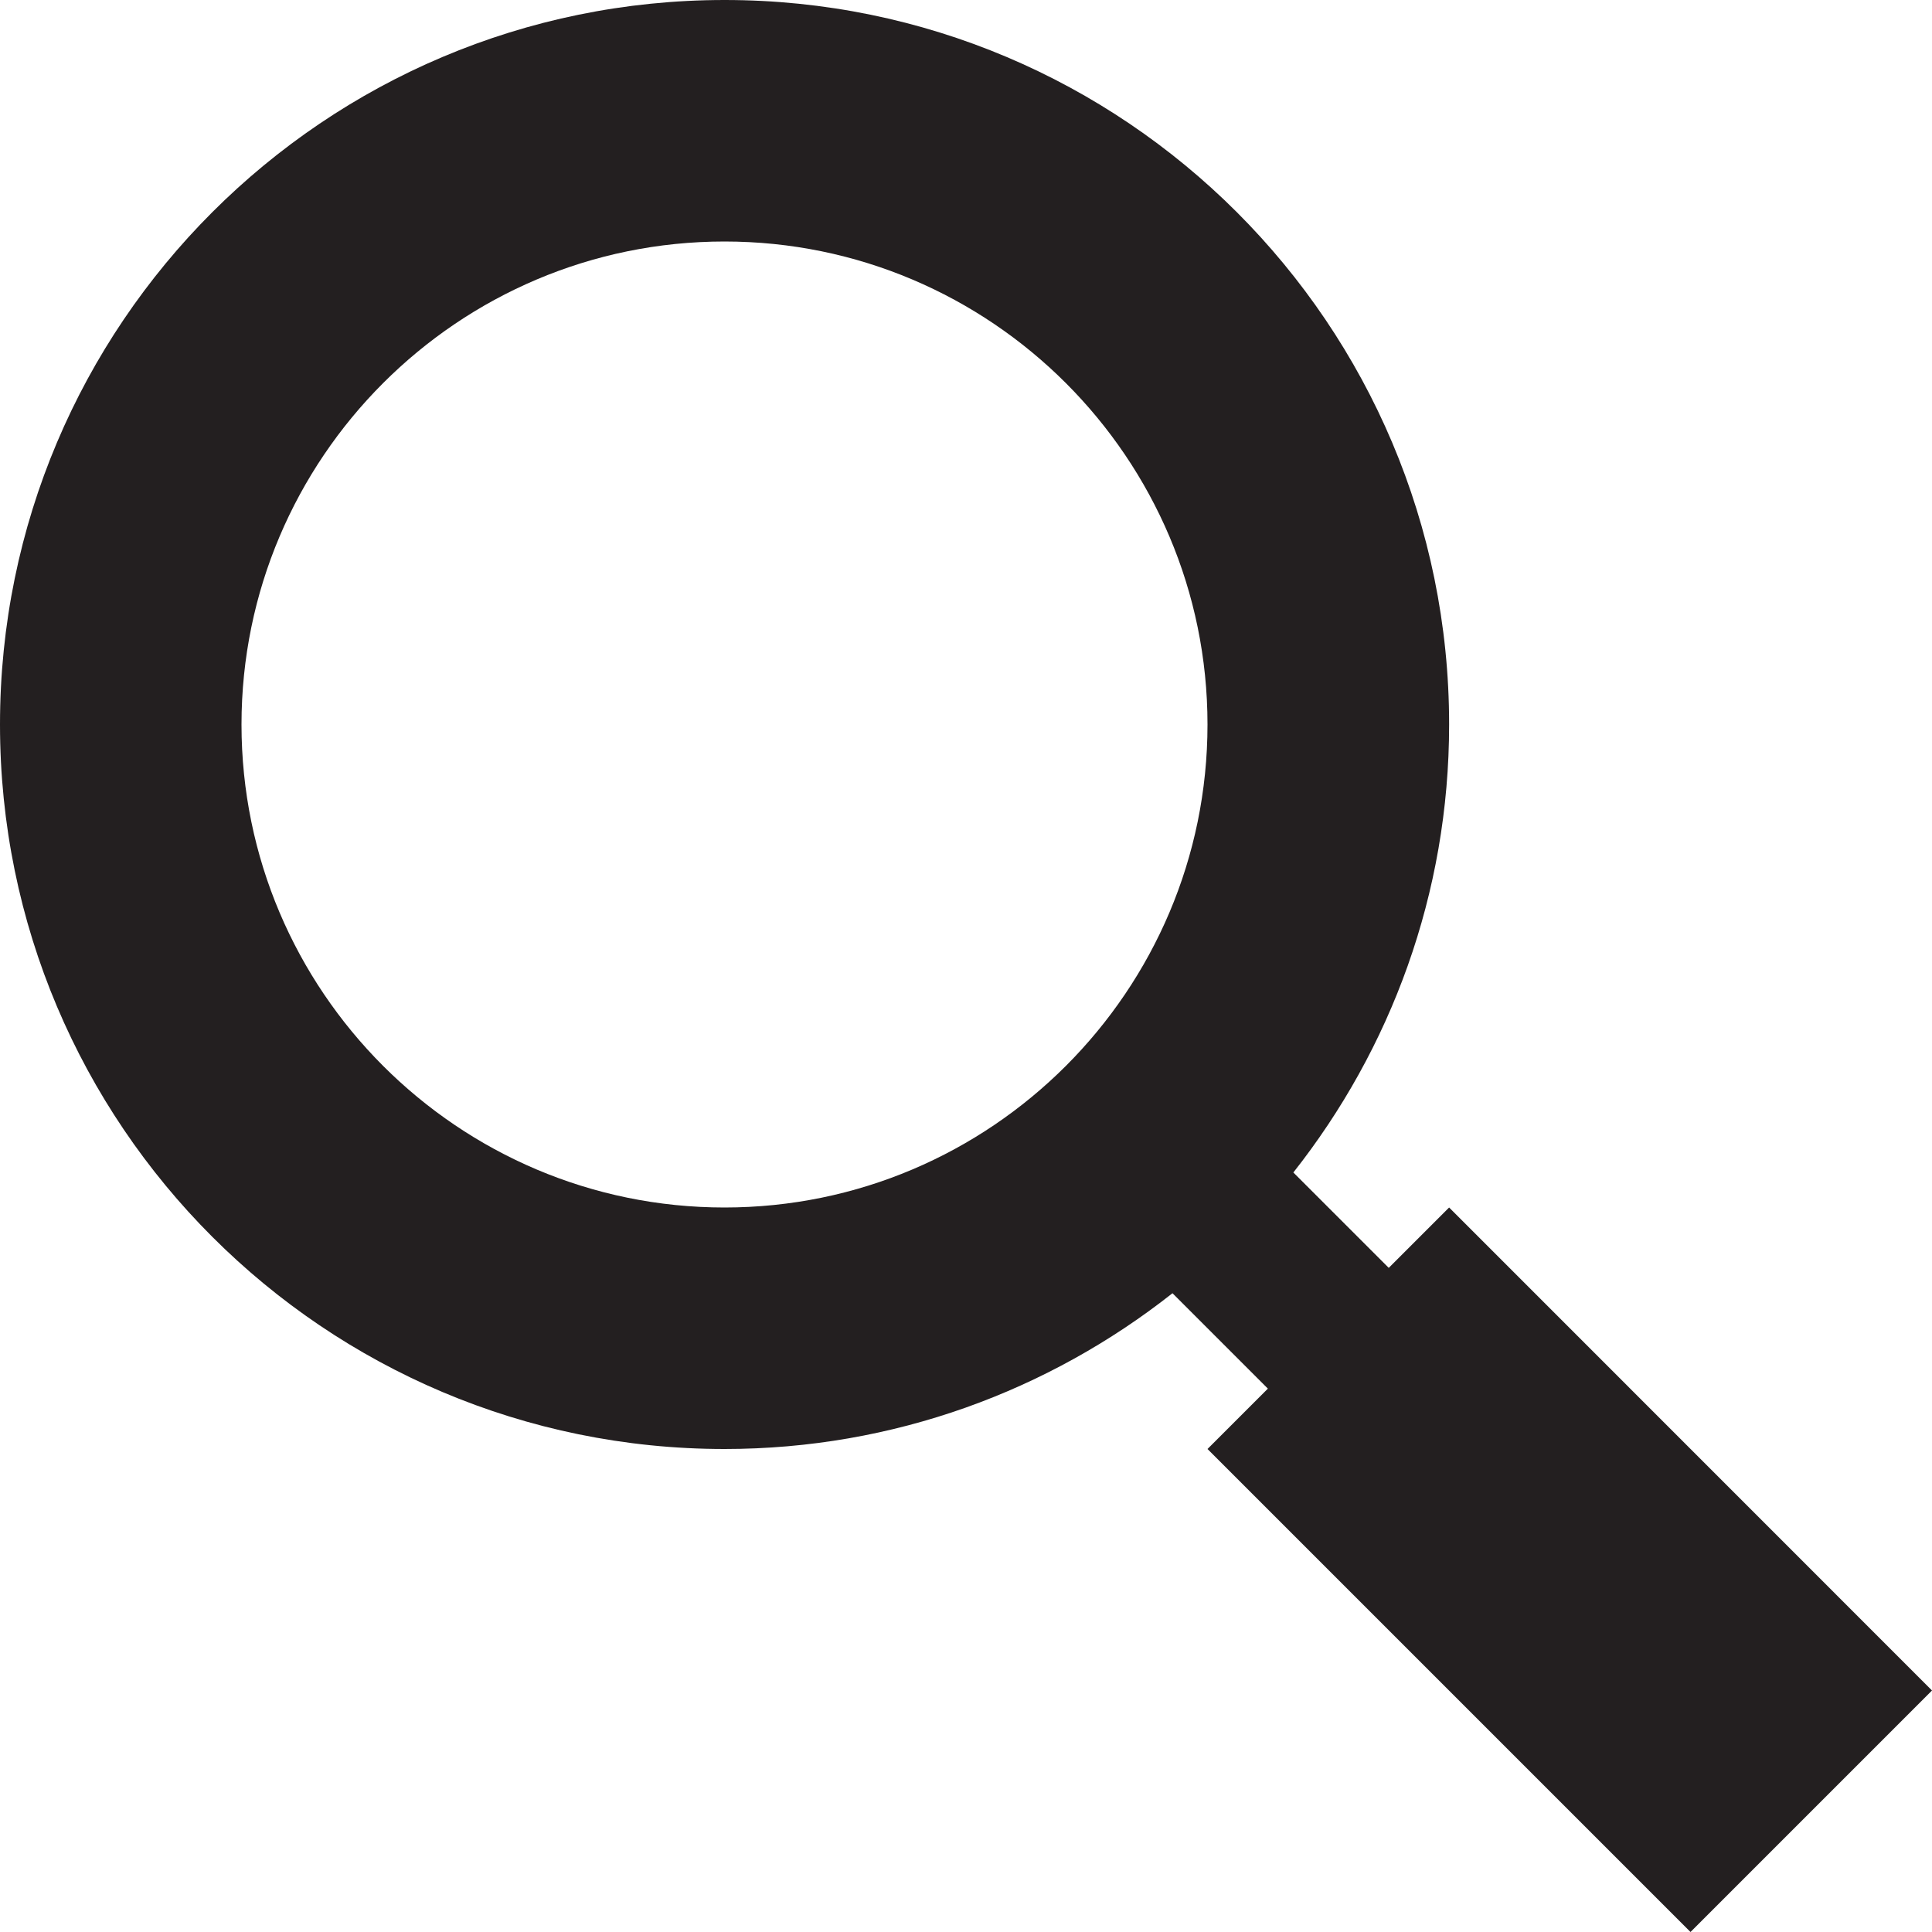 <?xml version="1.0" encoding="utf-8"?>
<!DOCTYPE svg PUBLIC "-//W3C//DTD SVG 1.1//EN" "http://www.w3.org/Graphics/SVG/1.1/DTD/svg11.dtd">
<svg xmlns="http://www.w3.org/2000/svg" xmlns:xlink="http://www.w3.org/1999/xlink" x="0px" y="0px"
width="16px" height="16px" viewBox="0 0 16 16" enable-background="new 0 0 16 16" xml:space="preserve">
    <path fill="#231F20" d="M12.001,10l-0.5,0.5l-0.79-0.79c0.806-1.021,1.29-2.308,1.29-3.71c0-3.313-2.687-6-6-6C2.687,0,0,2.687,0,6
	s2.687,6,6,6c1.402,0,2.688-0.484,3.71-1.29l0.79,0.79l-0.5,0.5l4,4l2-2L12.001,10z M6,10c-2.206,0-4-1.794-4-4s1.794-4,4-4
	s4,1.794,4,4S8.206,10,6,10z"/>
</svg>
